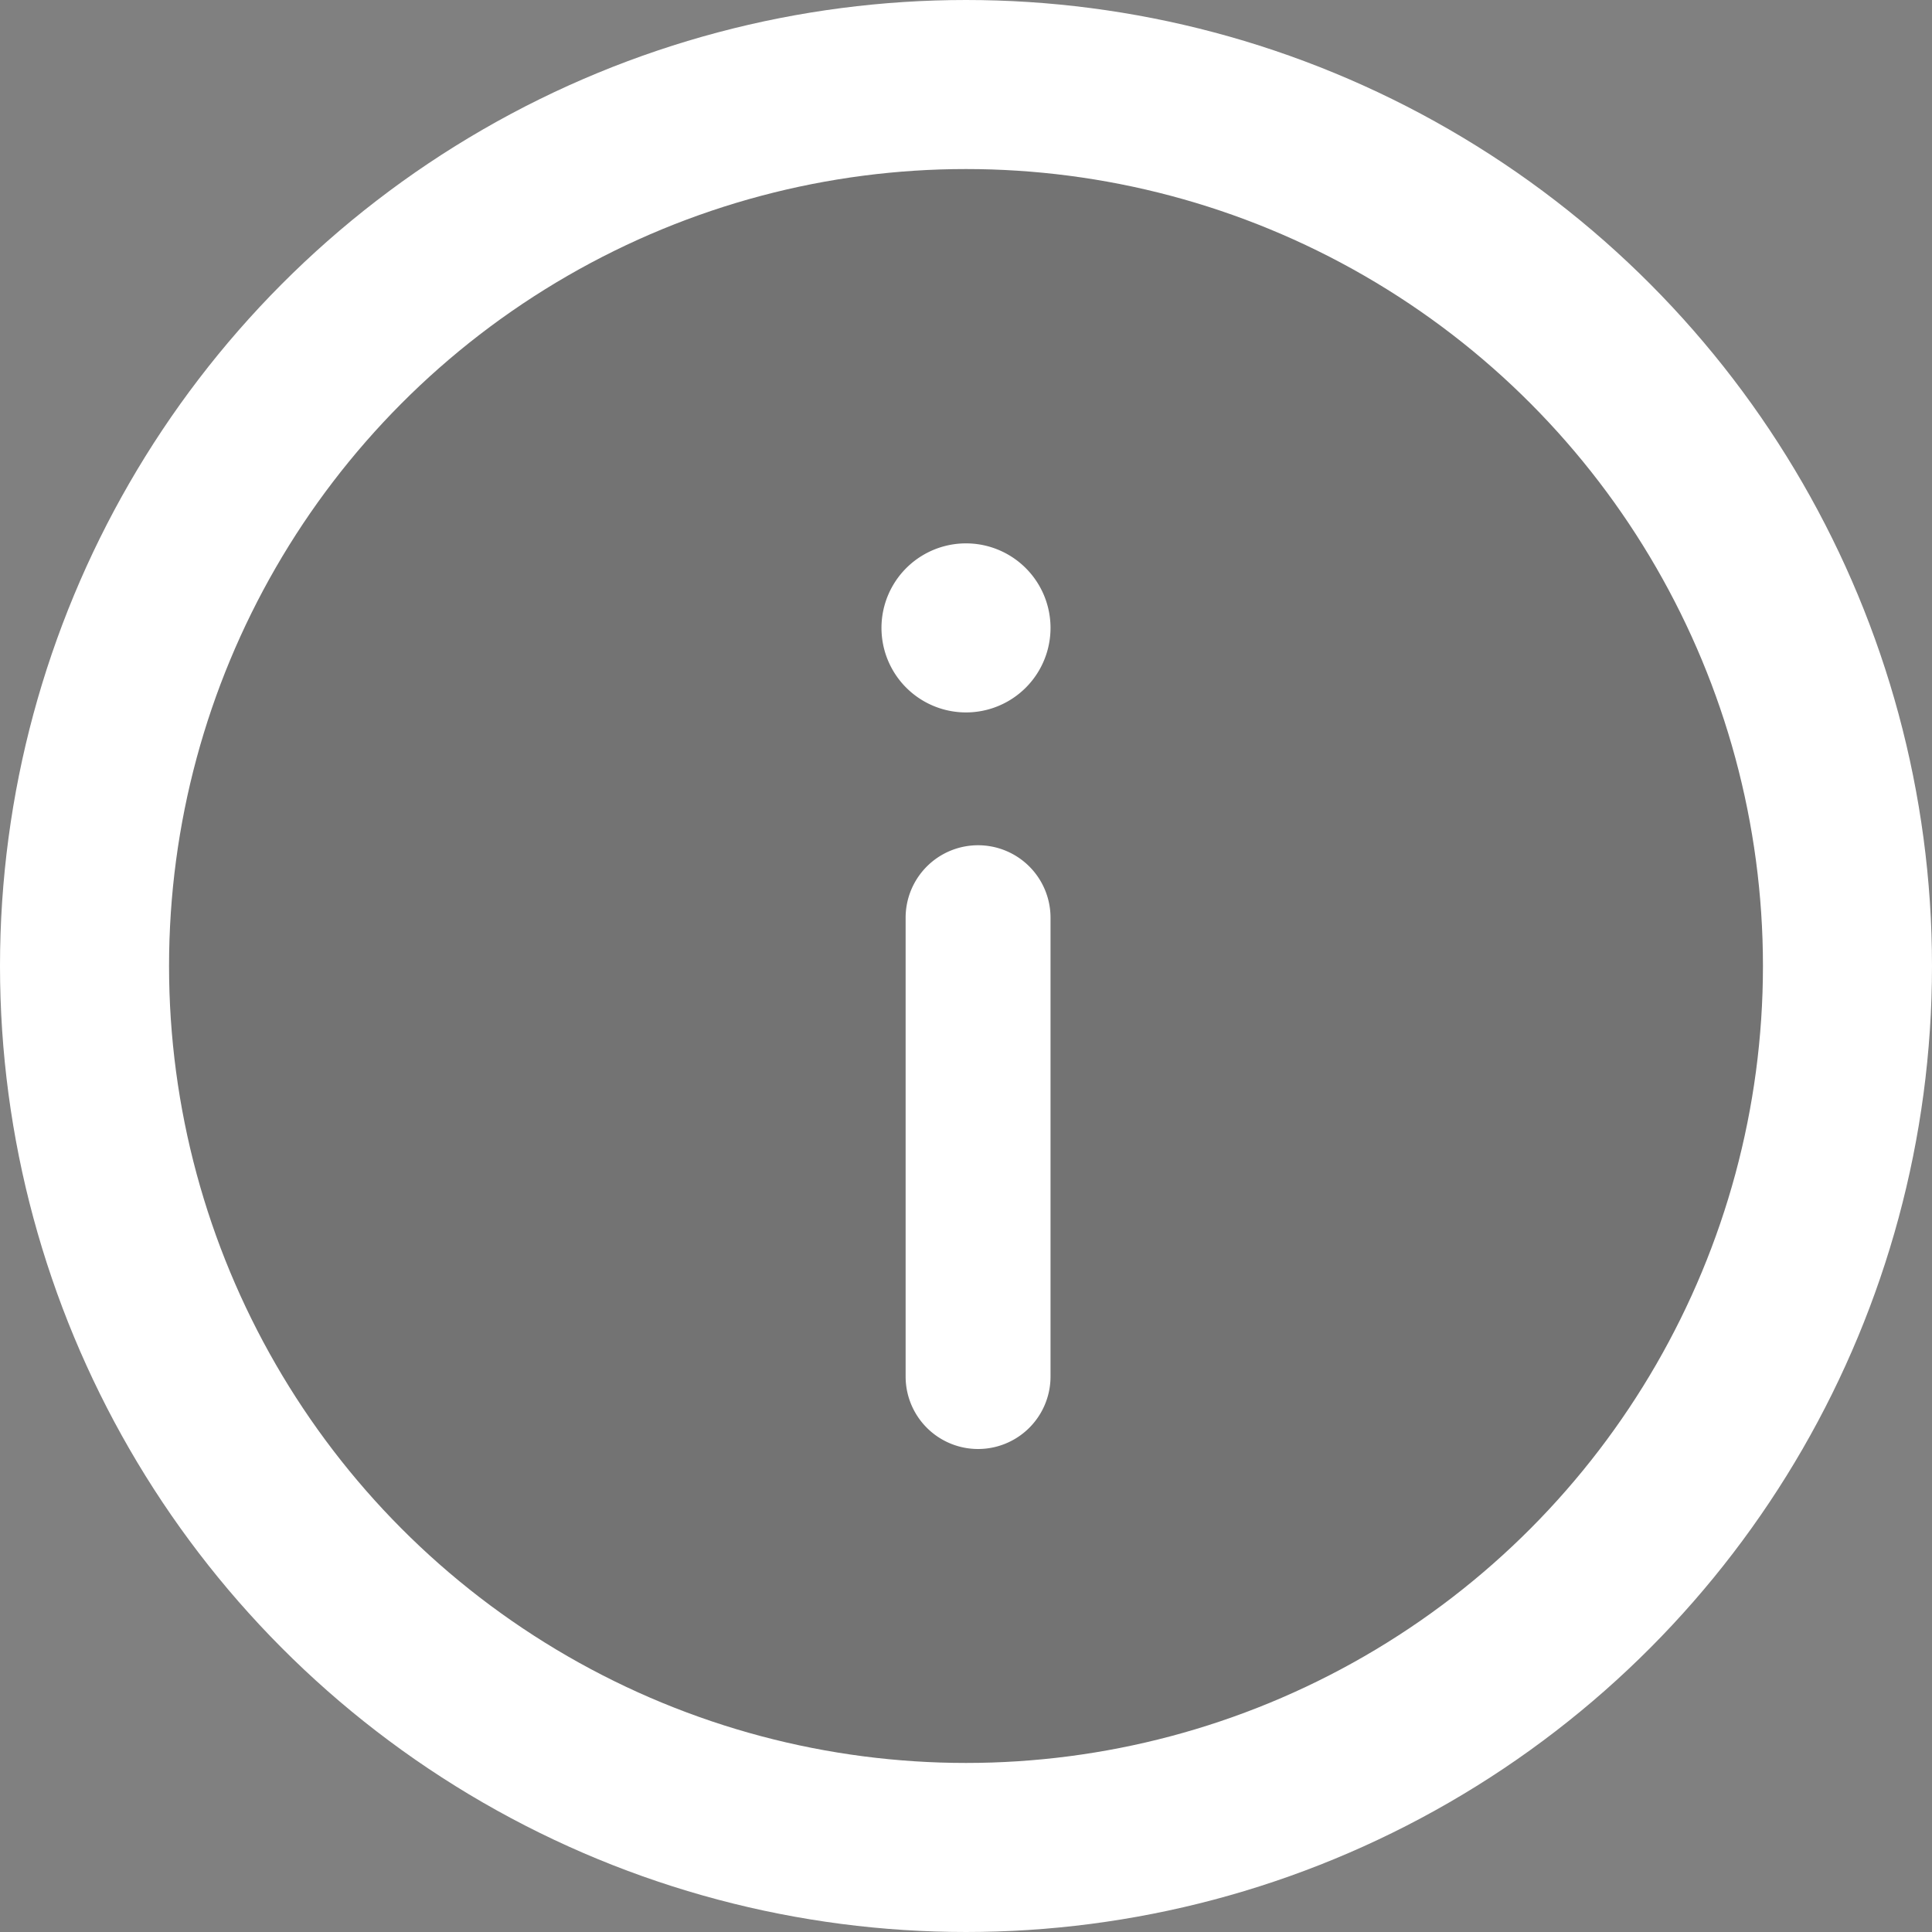 <svg xmlns="http://www.w3.org/2000/svg" width="16" height="16" viewBox="0 0 16 16">
    <rect x="0" y="0" width="16" height="16" fill="#808080" stroke="none"/>
    <g fill="none" fill-rule="evenodd">
        <circle cx="8" cy="8" r="7.3" fill="#000" fill-opacity=".1" stroke="#FFF" stroke-width="1.4"/>
        <path fill="#FFF" d="M8.1 7a.6.6 0 0 1 .6.6v3.8a.6.6 0 1 1-1.2 0V7.6a.6.6 0 0 1 .6-.6zM8 4.5a.7.7 0 1 1 0 1.4.7.7 0 0 1 0-1.4z"/>
    </g>
</svg>
